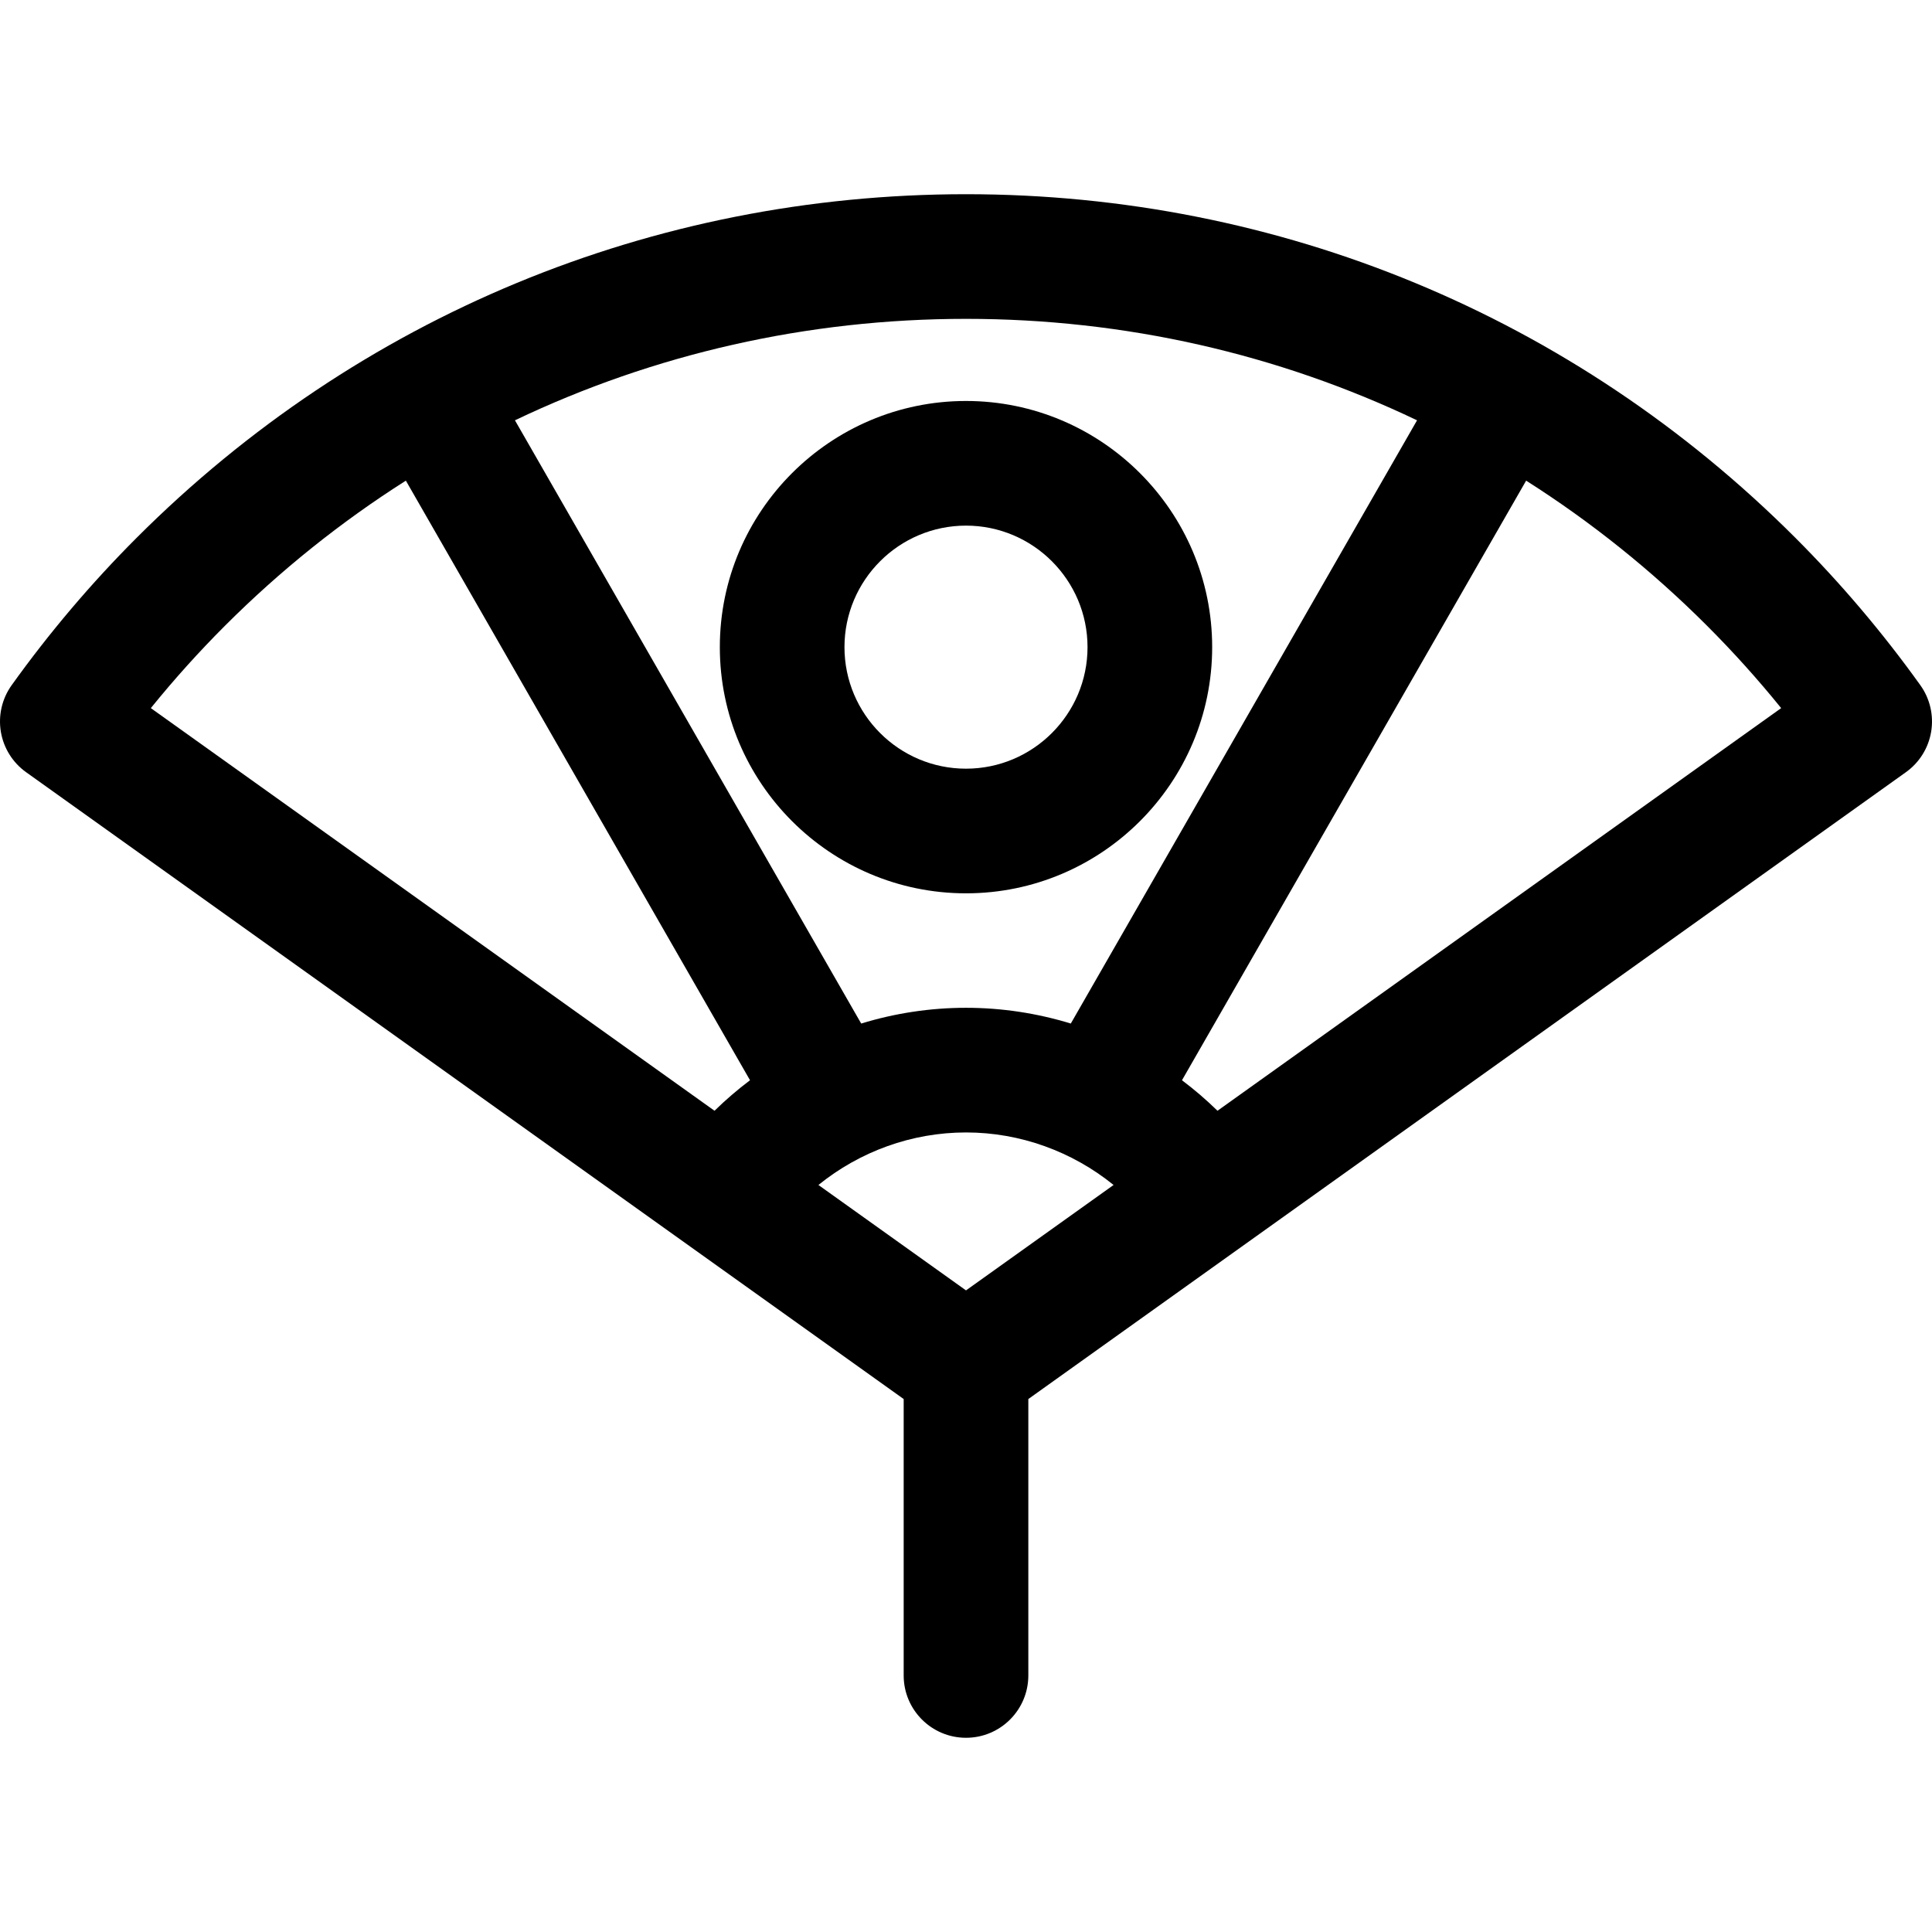 <?xml version="1.0" encoding="iso-8859-1"?>
<!-- Uploaded to: SVG Repo, www.svgrepo.com, Generator: SVG Repo Mixer Tools -->
<!DOCTYPE svg PUBLIC "-//W3C//DTD SVG 1.1//EN" "http://www.w3.org/Graphics/SVG/1.1/DTD/svg11.dtd">
<svg fill="#000000" height="800px" width="800px" version="1.1" id="Capa_1" xmlns="http://www.w3.org/2000/svg" xmlns:xlink="http://www.w3.org/1999/xlink" 
	 viewBox="0 0 297 297" xml:space="preserve">
<g>
	<path d="M295.209,105.335c-5.773-8.061-12.242-15.69-19.228-22.675C241.93,48.608,196.657,29.855,148.5,29.855
		S55.07,48.608,21.02,82.659c-6.987,6.985-13.456,14.614-19.229,22.675c-1.48,2.068-2.078,4.639-1.662,7.147
		c0.417,2.509,1.813,4.749,3.883,6.227l134.907,96.362v42.493c0,5.291,4.29,9.581,9.581,9.581s9.581-4.29,9.581-9.581v-42.493
		l134.907-96.362c2.07-1.478,3.466-3.718,3.883-6.227C297.287,109.974,296.689,107.402,295.209,105.335z M217.839,64.612
		l-53.229,92.734c-5.167-1.584-10.592-2.421-16.111-2.421s-10.943,0.837-16.111,2.421L79.161,64.612
		c21.381-10.206,44.945-15.596,69.339-15.596C172.894,49.016,196.458,54.406,217.839,64.612z M148.5,198.367l-22.686-16.204
		c6.358-5.149,14.354-8.076,22.686-8.076s16.328,2.927,22.686,8.076L148.5,198.367z M34.568,96.209
		c8.539-8.54,17.869-16.002,27.824-22.32l52.907,92.174c-1.913,1.439-3.737,3.004-5.458,4.69l-86.655-61.896
		C26.762,104.438,30.571,100.205,34.568,96.209z M187.159,170.753c-1.721-1.686-3.545-3.251-5.458-4.69l52.907-92.175
		c9.955,6.318,19.285,13.781,27.824,22.32c3.997,3.997,7.805,8.229,11.382,12.648L187.159,170.753z"/>
	<path d="M148.5,137.328c20.867,0,37.843-16.977,37.843-37.843S169.367,61.641,148.5,61.641s-37.843,16.977-37.843,37.843
		S127.633,137.328,148.5,137.328z M148.5,80.802c10.301,0,18.682,8.381,18.682,18.682s-8.381,18.682-18.682,18.682
		s-18.682-8.381-18.682-18.682S138.199,80.802,148.5,80.802z"/>
</g>
</svg>